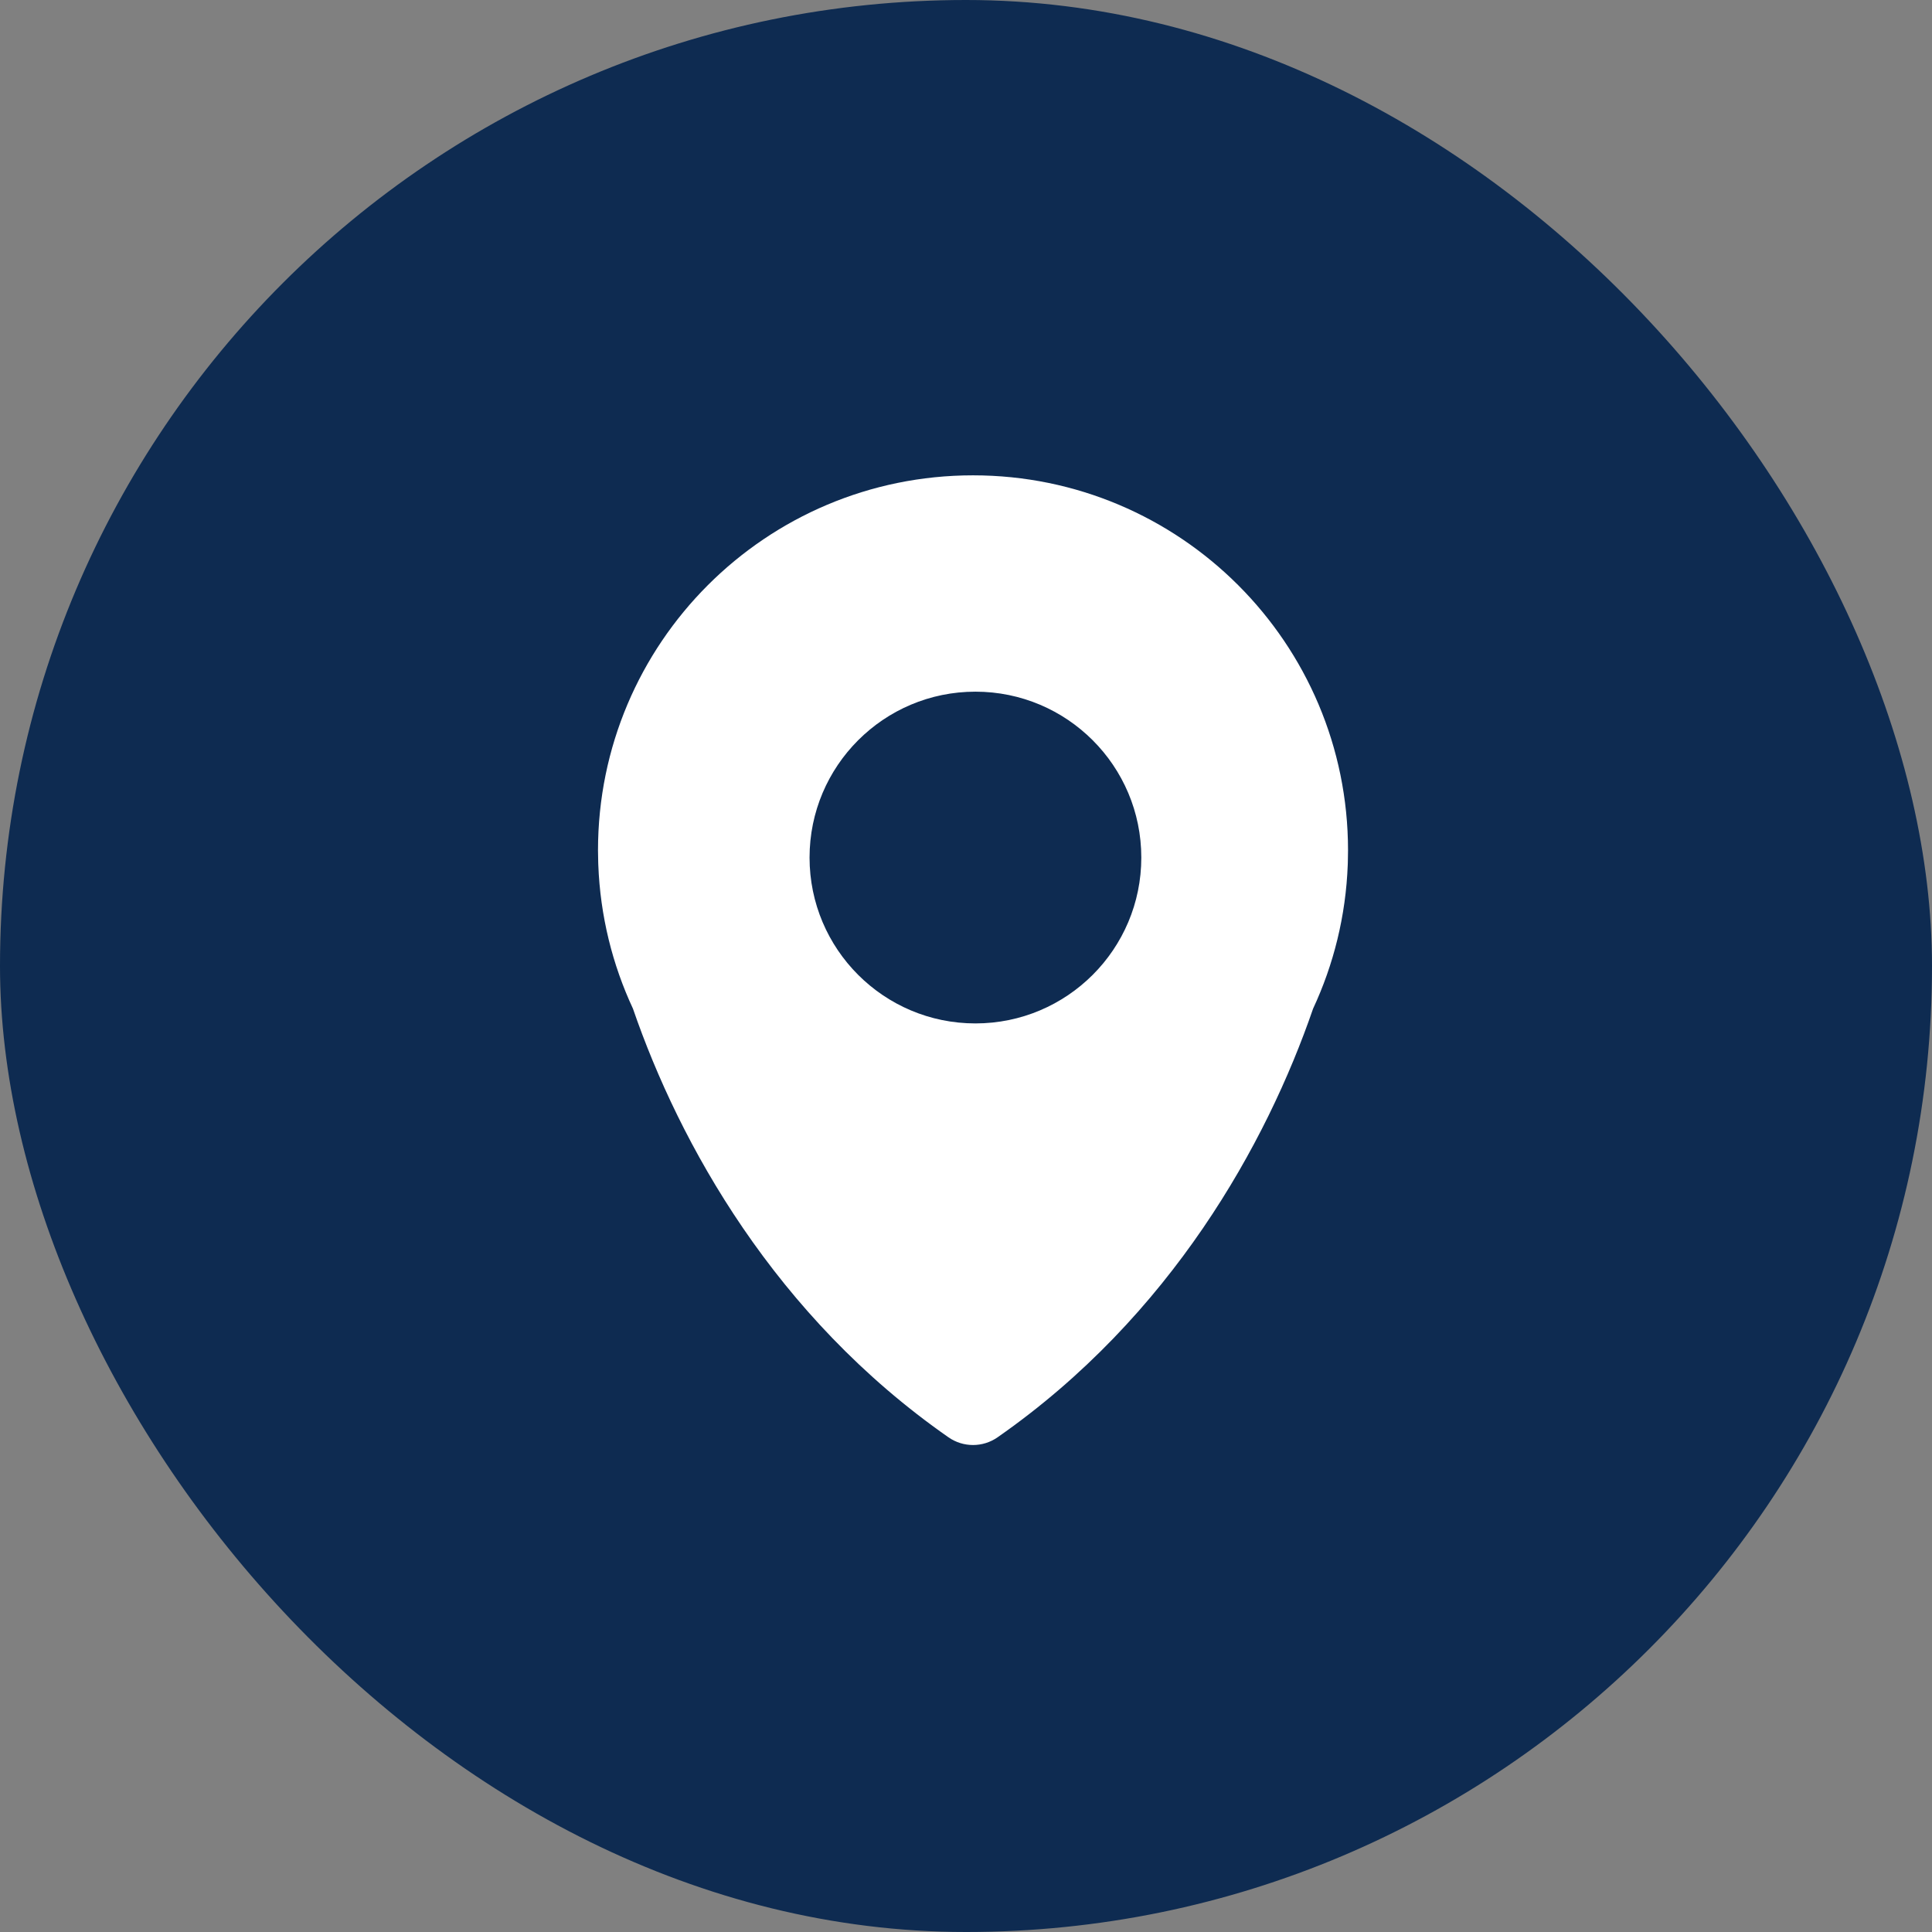 <?xml version="1.0" encoding="UTF-8"?> <svg xmlns="http://www.w3.org/2000/svg" width="126" height="126" viewBox="0 0 126 126" fill="none"><rect x="0" y="0" width="126" height="126" fill="#808080" stroke="none"/><g clip-path="url(#clip0_261_374)"><rect width="126" height="126" rx="63" fill="#0E2B51"></rect><path d="M63.458 31C76.965 31 87.915 41.95 87.915 55.457C87.915 55.719 87.91 55.981 87.902 56.241C87.902 56.246 87.901 56.306 87.897 56.394C87.772 59.739 86.974 62.912 85.636 65.782C82.609 74.573 76.373 85.848 65.059 93.737C64.097 94.408 62.819 94.408 61.856 93.737C50.542 85.848 44.307 74.573 41.28 65.782C39.942 62.912 39.145 59.739 39.019 56.394C39.014 56.311 39.014 56.246 39.014 56.241C39.005 55.981 39 55.719 39 55.457C39 41.95 49.95 31 63.458 31ZM63.614 45.109C57.64 45.109 52.797 49.953 52.797 55.928C52.797 61.902 57.64 66.745 63.614 66.745C69.589 66.745 74.433 61.902 74.433 55.928C74.433 49.953 69.589 45.109 63.614 45.109Z" fill="white"></path></g><defs><clipPath id="clip0_261_374"><rect width="126" height="126" fill="white"></rect></clipPath></defs></svg> 